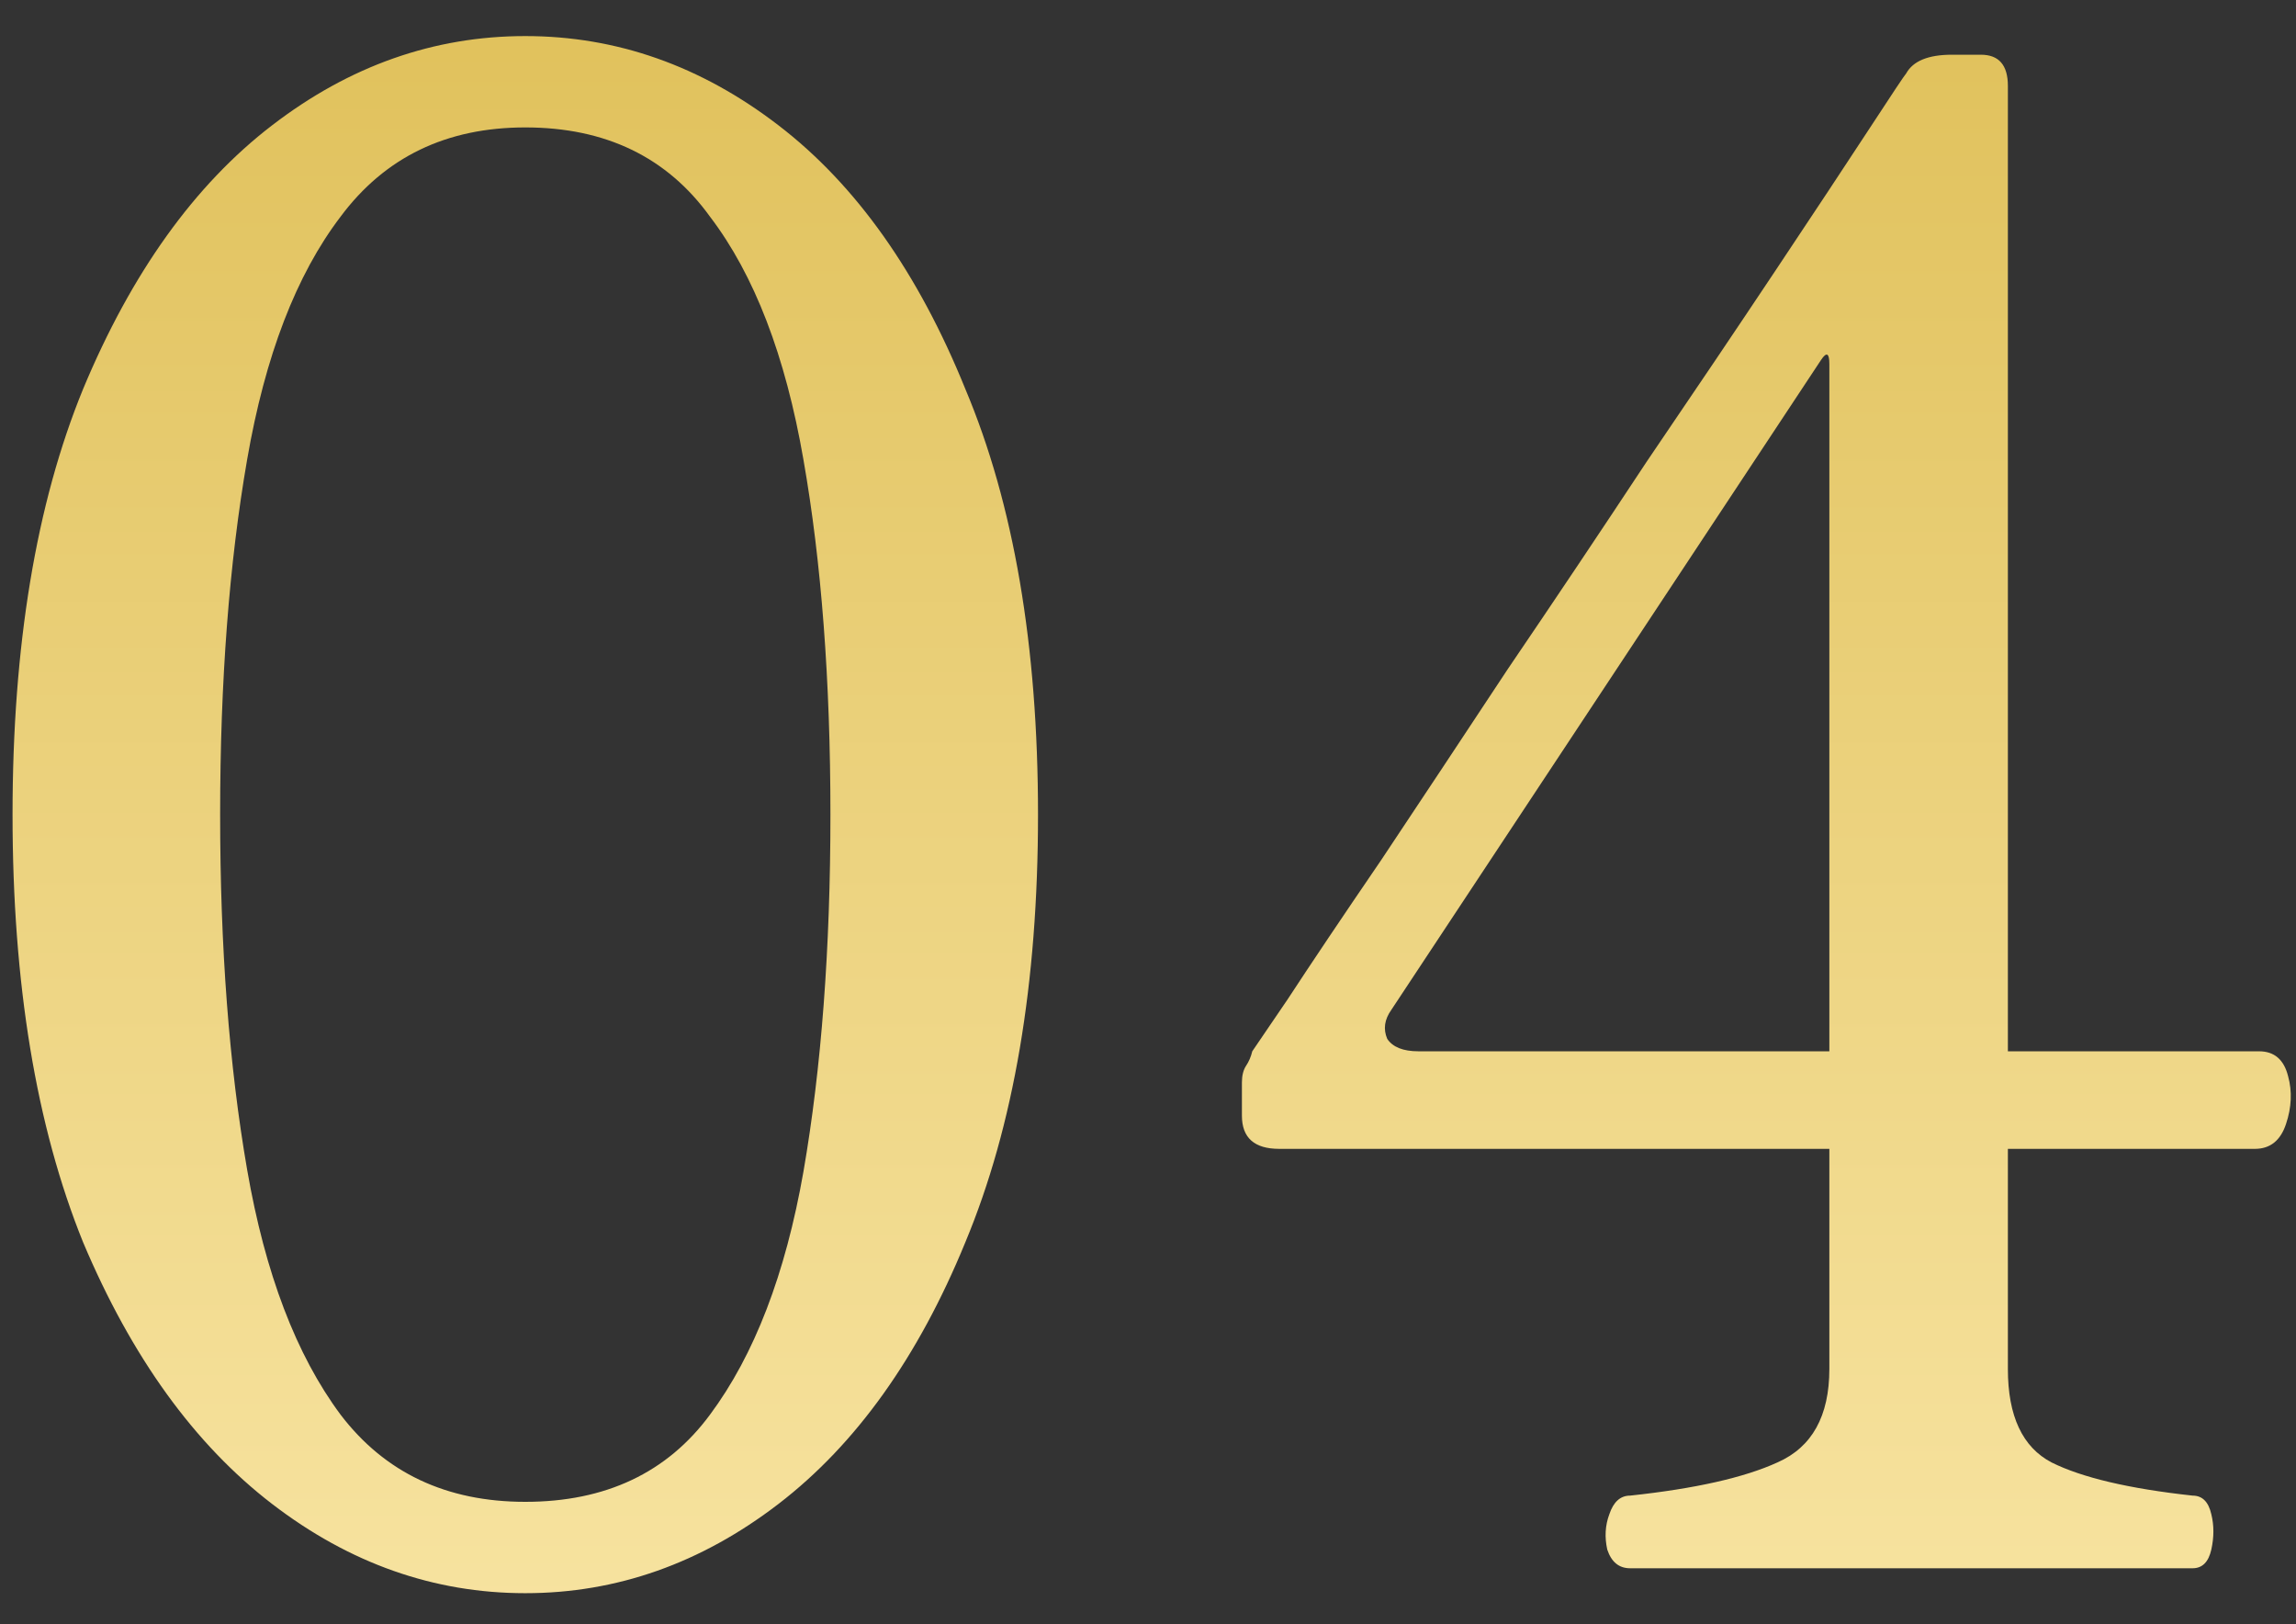 <svg width="41" height="29" viewBox="0 0 41 29" fill="none" xmlns="http://www.w3.org/2000/svg">
<rect x="0" y="0" width="41" height="29" fill="#333333" stroke="none"/>
<path d="M9.38 28.445C7.749 28.445 6.241 27.913 4.858 26.851C3.474 25.788 2.349 24.231 1.484 22.18C0.644 20.105 0.224 17.559 0.224 14.544C0.224 11.529 0.644 8.996 1.484 6.945C2.349 4.87 3.474 3.3 4.858 2.238C6.241 1.175 7.749 0.644 9.38 0.644C11.011 0.644 12.518 1.175 13.902 2.238C15.286 3.3 16.398 4.87 17.238 6.945C18.103 8.996 18.536 11.529 18.536 14.544C18.536 17.559 18.103 20.105 17.238 22.18C16.398 24.231 15.286 25.788 13.902 26.851C12.518 27.913 11.011 28.445 9.38 28.445ZM9.38 26.814C10.813 26.814 11.913 26.295 12.679 25.257C13.47 24.194 14.026 22.749 14.347 20.92C14.668 19.067 14.829 16.941 14.829 14.544C14.829 12.147 14.668 10.034 14.347 8.206C14.026 6.352 13.47 4.907 12.679 3.869C11.913 2.806 10.813 2.275 9.38 2.275C7.971 2.275 6.872 2.806 6.081 3.869C5.29 4.907 4.734 6.352 4.413 8.206C4.092 10.059 3.931 12.172 3.931 14.544C3.931 16.917 4.092 19.029 4.413 20.883C4.734 22.736 5.29 24.194 6.081 25.257C6.872 26.295 7.971 26.814 9.38 26.814ZM29.109 28C28.911 28 28.775 27.889 28.701 27.666C28.652 27.444 28.664 27.234 28.738 27.036C28.812 26.814 28.936 26.703 29.109 26.703C30.27 26.579 31.148 26.381 31.741 26.11C32.358 25.838 32.667 25.282 32.667 24.442V20.512H22.844C22.399 20.512 22.177 20.314 22.177 19.919V19.326C22.177 19.203 22.202 19.104 22.251 19.029C22.301 18.955 22.338 18.869 22.362 18.77C22.362 18.77 22.573 18.461 22.993 17.843C23.413 17.201 23.969 16.373 24.661 15.36C25.353 14.322 26.106 13.185 26.922 11.95C27.762 10.714 28.59 9.478 29.405 8.243C30.246 7.007 31.012 5.87 31.704 4.832C32.395 3.795 32.952 2.954 33.372 2.312C33.792 1.669 34.014 1.336 34.039 1.311C34.162 1.089 34.434 0.977 34.854 0.977H35.373C35.695 0.977 35.855 1.163 35.855 1.533V18.77H40.34C40.612 18.77 40.785 18.918 40.859 19.215C40.934 19.487 40.921 19.771 40.822 20.067C40.724 20.364 40.538 20.512 40.266 20.512H35.855V24.442C35.855 25.282 36.115 25.838 36.634 26.11C37.177 26.381 38.017 26.579 39.154 26.703C39.327 26.703 39.438 26.814 39.488 27.036C39.537 27.234 39.537 27.444 39.488 27.666C39.438 27.889 39.327 28 39.154 28H29.109ZM25.328 18.77H32.667V6.5C32.667 6.303 32.618 6.278 32.519 6.426L24.846 18.029C24.722 18.202 24.698 18.375 24.772 18.548C24.871 18.696 25.056 18.77 25.328 18.77Z" fill="url(#paint0_linear_1_279)"/>
<defs>
<linearGradient id="paint0_linear_1_279" x1="20.5" y1="-15" x2="20.5" y2="39" gradientUnits="userSpaceOnUse">
<stop stop-color="#D4AF37"/>
<stop offset="1" stop-color="#FFEFB8"/>
</linearGradient>
</defs>
</svg>
